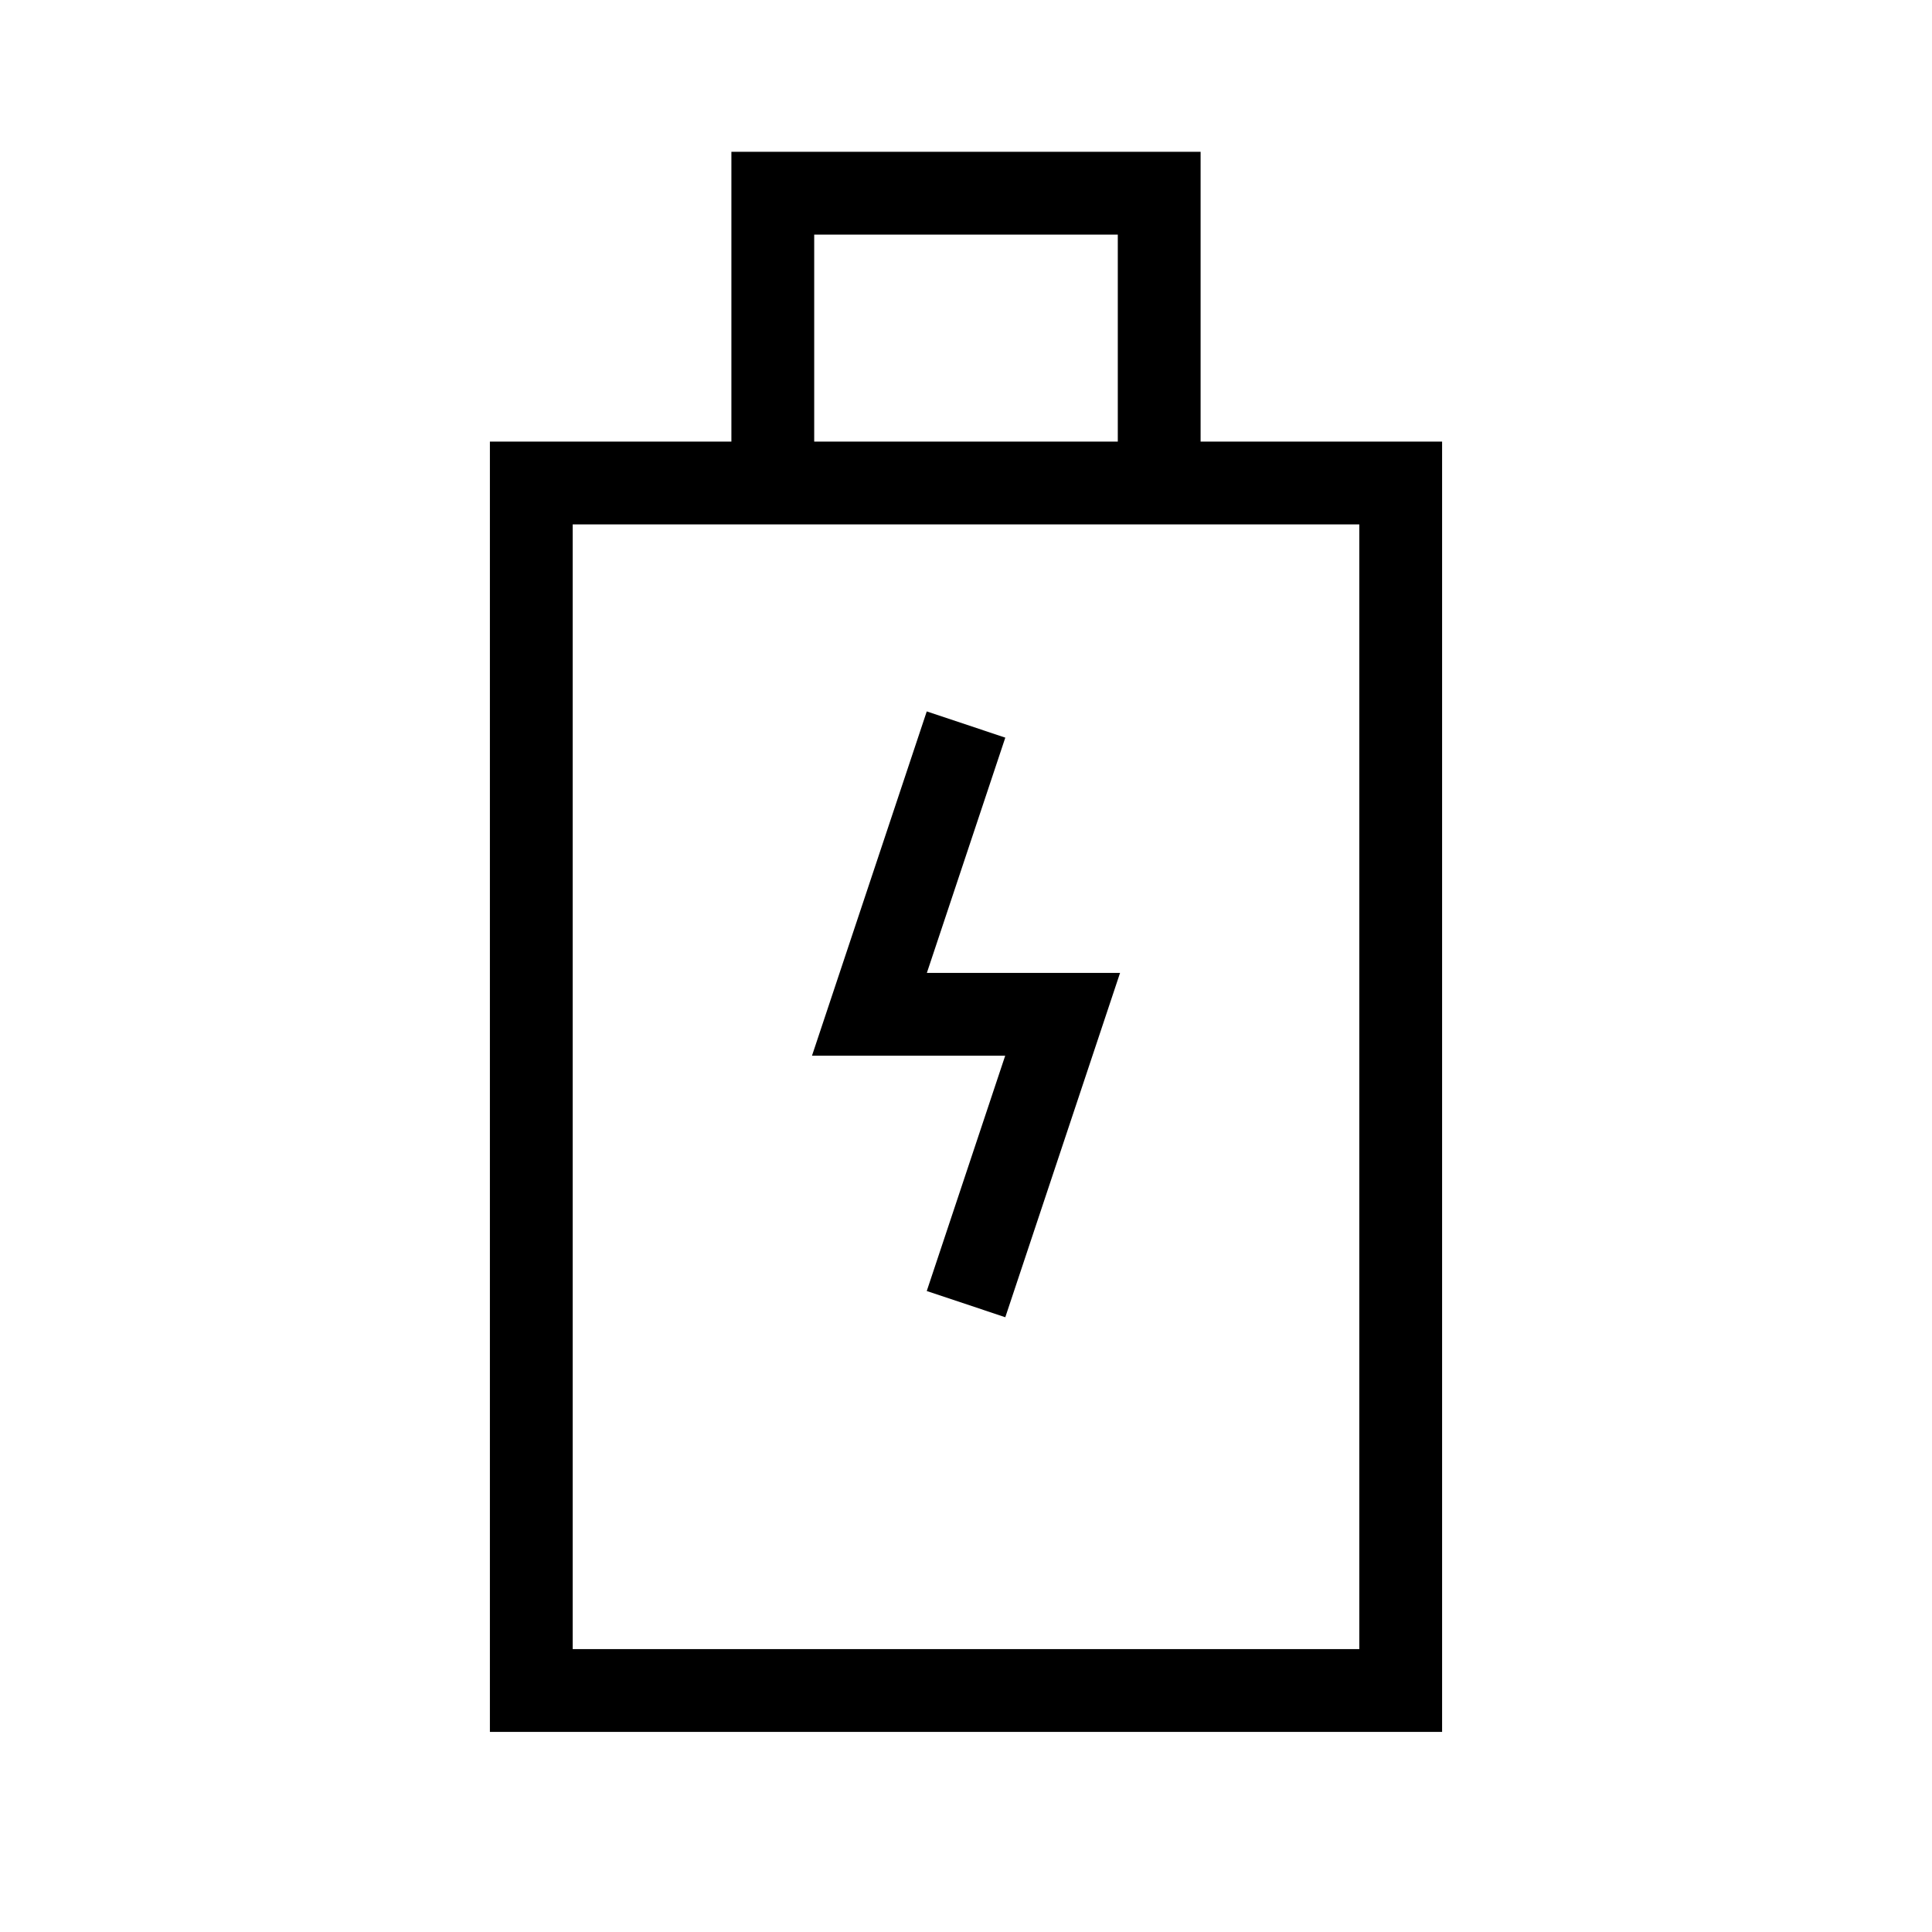 <?xml version="1.0" encoding="UTF-8"?> <svg xmlns="http://www.w3.org/2000/svg" id="Layer_1" data-name="Layer 1" viewBox="0 0 35 35"><g><path d="M21.75,8v-5.25h-8.5v5.25h-4.375v23.375h17.25V8Zm-7-3.75h5.5v3.75h-5.5Zm9.875,25.625h-14.25V9.5h14.25Z"></path><polygon points="18.212 13.363 16.789 12.888 14.71 19.125 18.21 19.125 16.789 23.388 18.212 23.863 20.291 17.625 16.791 17.625 18.212 13.363"></polygon></g></svg> 